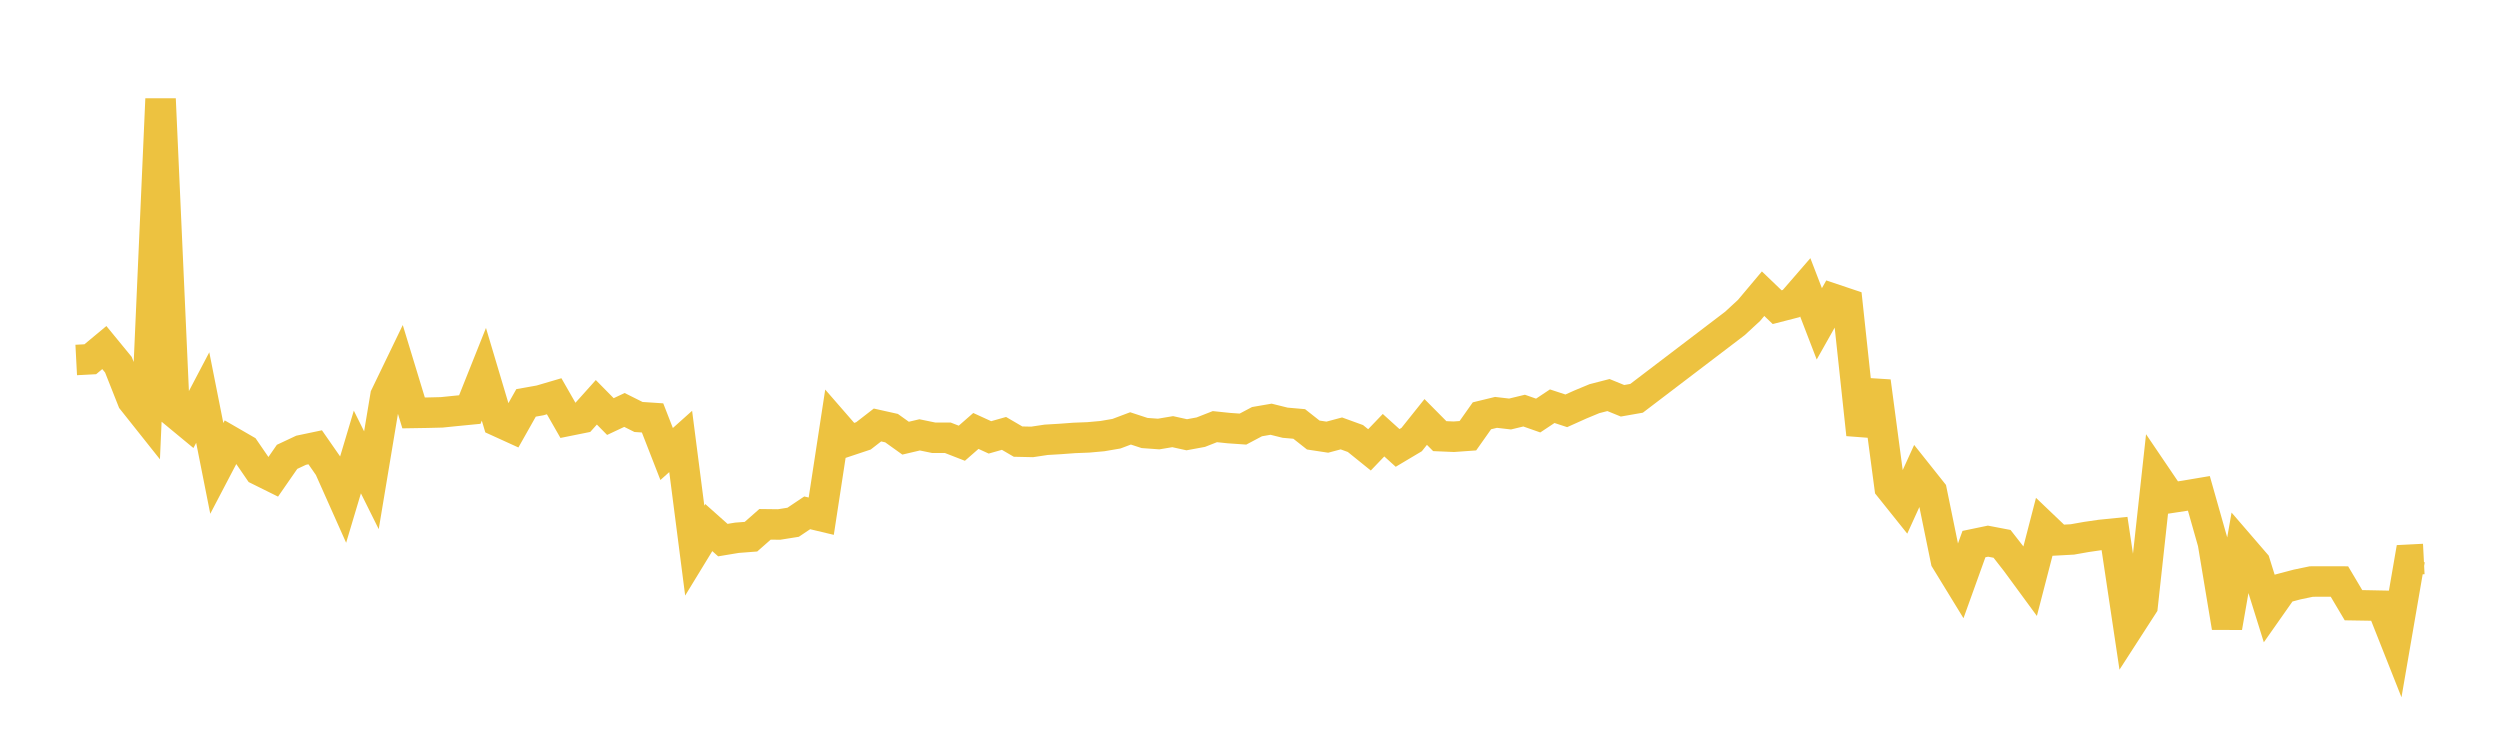 <svg width="164" height="48" xmlns="http://www.w3.org/2000/svg" xmlns:xlink="http://www.w3.org/1999/xlink"><path fill="none" stroke="rgb(237,194,64)" stroke-width="2" d="M5,23.615L5.922,23.567L6.844,22.8L7.766,23.924L8.689,26.255L9.611,27.415L10.533,6.489L11.455,27.073L12.377,27.835L13.299,26.079L14.222,30.727L15.144,28.965L16.066,29.498L16.988,30.842L17.91,31.299L18.832,29.969L19.754,29.536L20.677,29.342L21.599,30.668L22.521,32.735L23.443,29.651L24.365,31.504L25.287,25.971L26.21,24.06L27.132,27.088L28.054,27.073L28.976,27.05L29.898,26.956L30.82,26.866L31.743,24.553L32.665,27.644L33.587,28.064L34.509,26.43L35.431,26.265L36.353,25.994L37.275,27.606L38.198,27.42L39.12,26.391L40.042,27.326L40.964,26.893L41.886,27.354L42.808,27.415L43.731,29.783L44.653,28.959L45.575,36.12L46.497,34.609L47.419,35.431L48.341,35.278L49.263,35.207L50.186,34.396L51.108,34.407L52.03,34.26L52.952,33.642L53.874,33.862L54.796,27.84L55.719,28.901L56.641,28.594L57.563,27.879L58.485,28.085L59.407,28.744L60.329,28.527L61.251,28.717L62.174,28.717L63.096,29.076L64.018,28.27L64.94,28.692L65.862,28.431L66.784,28.969L67.707,28.989L68.629,28.851L69.551,28.796L70.473,28.728L71.395,28.692L72.317,28.609L73.24,28.451L74.162,28.103L75.084,28.405L76.006,28.472L76.928,28.317L77.85,28.52L78.772,28.35L79.695,27.988L80.617,28.084L81.539,28.148L82.461,27.66L83.383,27.501L84.305,27.73L85.228,27.811L86.15,28.538L87.072,28.678L87.994,28.432L88.916,28.767L89.838,29.511L90.76,28.549L91.683,29.384L92.605,28.835L93.527,27.681L94.449,28.611L95.371,28.65L96.293,28.584L97.216,27.276L98.138,27.052L99.06,27.159L99.982,26.936L100.904,27.26L101.826,26.647L102.749,26.95L103.671,26.536L104.593,26.153L105.515,25.915L106.437,26.291L107.359,26.129L113.814,21.215L114.737,20.363L115.659,19.266L116.581,20.15L117.503,19.913L118.425,18.849L119.347,21.244L120.269,19.607L121.192,19.917L122.114,28.504L123.036,25.02L123.958,31.96L124.88,33.112L125.802,31.088L126.725,32.248L127.647,36.749L128.569,38.255L129.491,35.692L130.413,35.5L131.335,35.677L132.257,36.859L133.18,38.117L134.102,34.557L135.024,35.437L135.946,35.387L136.868,35.224L137.79,35.09L138.713,34.997L139.635,41.161L140.557,39.732L141.479,31.299L142.401,32.66L143.323,32.52L144.246,32.364L145.168,35.616L146.09,41.157L147.012,35.876L147.934,36.945L148.856,39.897L149.778,38.584L150.701,38.341L151.623,38.149L152.545,38.145L153.467,38.148L154.389,39.702L155.311,39.717L156.234,39.736L157.156,42.064L158.078,36.717L159,36.67"></path></svg>